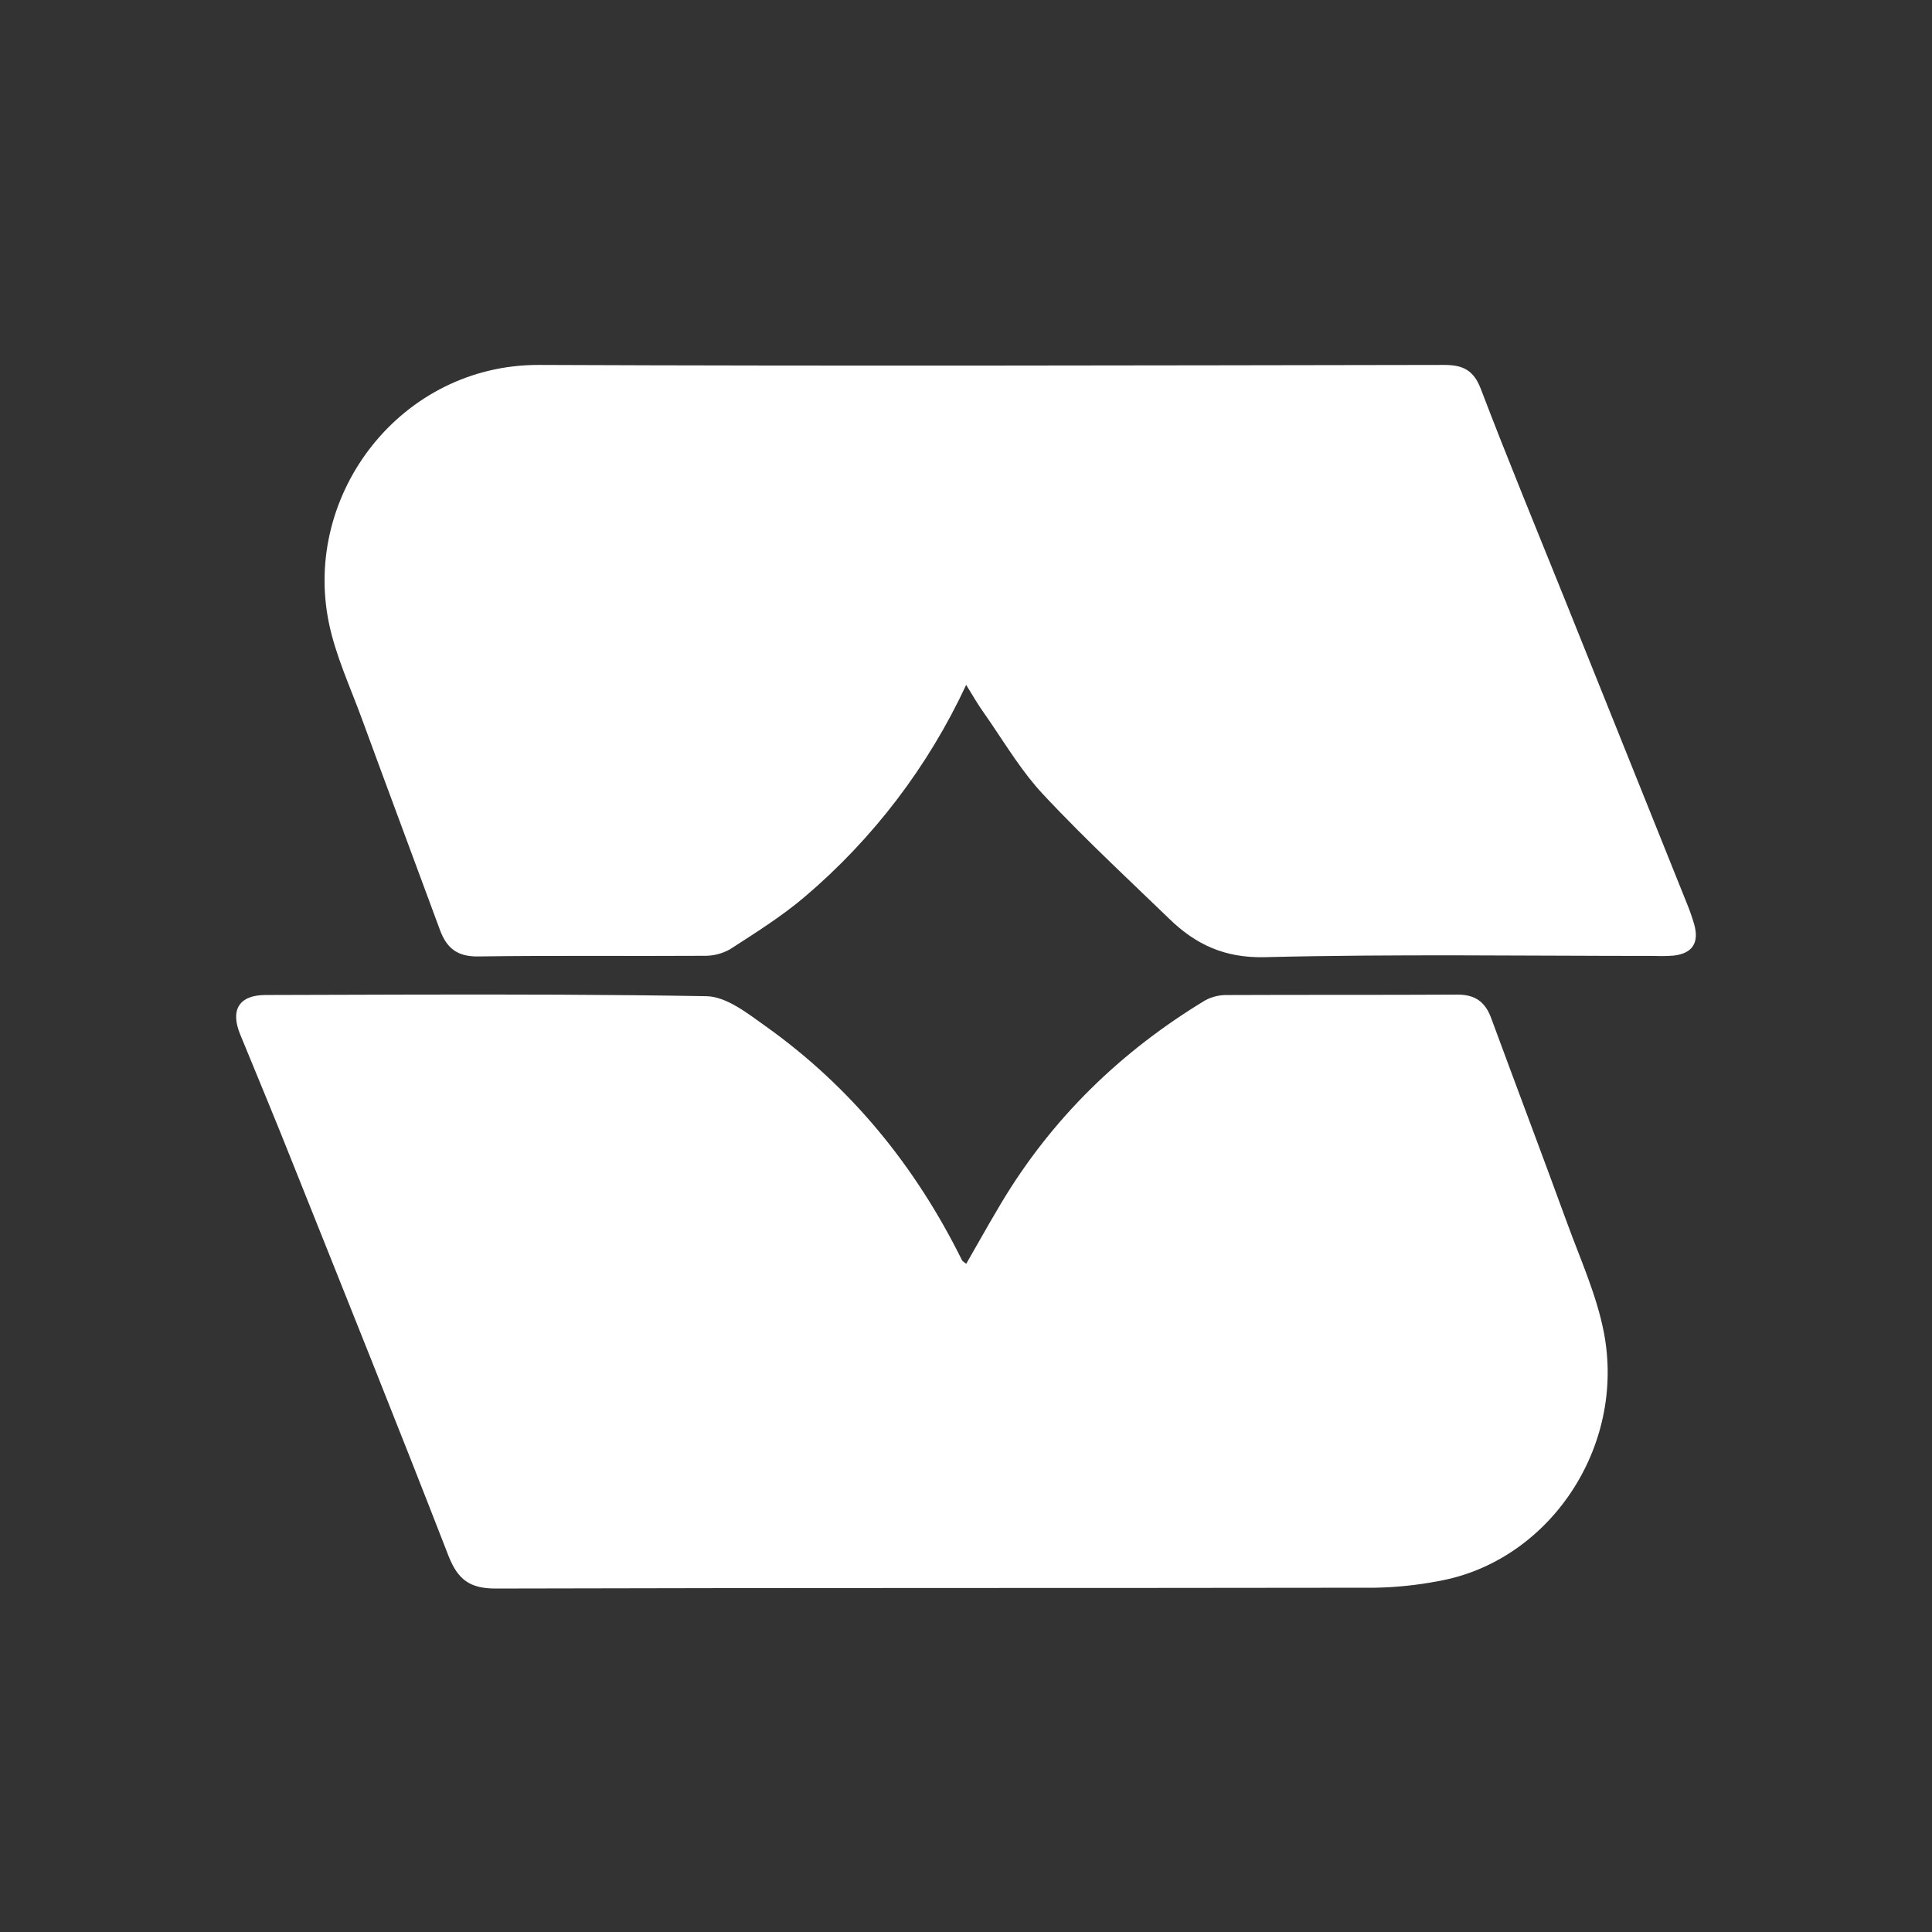 <?xml version="1.0" encoding="UTF-8"?>
<svg width="90px" height="90px" viewBox="0 0 90 90" version="1.1" xmlns="http://www.w3.org/2000/svg" xmlns:xlink="http://www.w3.org/1999/xlink">
    <rect x="0" y="0" width="90" height="90" fill="#333333" stroke="none"/>
    <title>apple_logo</title>
    <g id="apple_logo" stroke="none" stroke-width="1" fill="none" fill-rule="evenodd">
        <path d="M45.01,58.873 L46.083,56.994 C46.263,56.683 46.444,56.373 46.628,56.065 C49,52.094 52.217,48.971 56.157,46.591 C56.474,46.425 56.829,46.343 57.187,46.353 C60.766,46.337 64.331,46.353 67.902,46.333 C68.727,46.333 69.188,46.678 69.463,47.423 C70.64,50.615 71.849,53.808 73.014,57.001 C73.623,58.669 74.372,60.319 74.71,62.047 C75.764,67.449 72.125,72.755 66.999,73.655 C66.031,73.842 65.048,73.944 64.062,73.962 C50.404,73.984 36.744,73.962 23.083,74 C21.89,74 21.332,73.589 20.896,72.487 C18.528,66.387 16.086,60.315 13.658,54.241 C12.857,52.216 12.016,50.206 11.191,48.193 C10.718,47.05 11.129,46.353 12.372,46.351 L19.218,46.332 C23.783,46.323 28.347,46.328 32.91,46.407 C33.839,46.423 34.825,47.205 35.664,47.804 C39.641,50.635 42.643,54.321 44.811,58.701 C44.829,58.749 44.898,58.781 45.01,58.873 Z M45.008,31.904 C43.239,35.705 40.67,39.076 37.477,41.786 C36.402,42.697 35.191,43.456 34.002,44.224 C33.63,44.432 33.209,44.536 32.783,44.525 C29.279,44.547 25.774,44.505 22.27,44.555 C21.308,44.569 20.807,44.168 20.499,43.332 C19.288,40.045 18.059,36.765 16.854,33.474 C16.311,31.992 15.629,30.531 15.317,28.997 C14.092,22.986 18.707,16.974 25.12,17 C39.172,17.058 53.224,17.022 67.274,17 C68.137,17 68.646,17.232 68.984,18.122 C70.23,21.392 71.569,24.625 72.875,27.873 C74.784,32.621 76.691,37.37 78.596,42.121 C78.72,42.427 78.829,42.739 78.922,43.057 C79.164,43.913 78.842,44.414 77.971,44.515 C77.674,44.539 77.376,44.544 77.078,44.531 C71.028,44.531 64.975,44.439 58.928,44.589 C57.053,44.635 55.701,44.002 54.46,42.793 L51.896,40.331 C50.759,39.233 49.636,38.124 48.561,36.971 C47.646,35.986 46.928,34.816 46.165,33.69 L45.835,33.211 C45.558,32.83 45.32,32.405 45.008,31.904 Z" id="形状" fill="#FFFFFF" fill-rule="nonzero"></path>
    </g>
</svg>